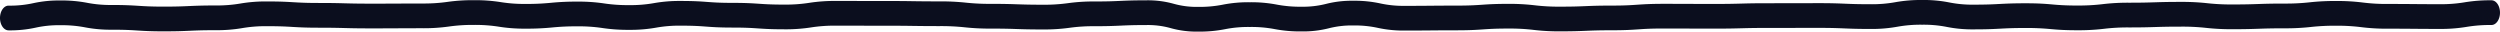 <svg xmlns="http://www.w3.org/2000/svg" xmlns:xlink="http://www.w3.org/1999/xlink" width="518.083" height="6.551" preserveAspectRatio="none" viewBox="0 0 518.083 6.551"><defs><clipPath id="a"><rect width="518.083" height="6.551" fill="none"/></clipPath></defs><g transform="translate(0 0)" clip-path="url(#a)"><path d="M248.284,6.551a19.88,19.88,0,0,1-5.667-.719,17.51,17.51,0,0,0-5.052-.642c-2.651,0-4,.06-5.3.12-1.331.061-2.707.123-5.414.123a35.7,35.7,0,0,0-5.206.326,38.045,38.045,0,0,1-5.515.347c-2.7,0-4.049-.044-5.4-.089-1.33-.046-2.659-.091-5.317-.091a48.718,48.718,0,0,1-5.478-.265,46.665,46.665,0,0,0-5.243-.251c-2.688,0-4.031-.02-5.376-.039s-2.67-.039-5.341-.039l-10.719-.014a31.659,31.659,0,0,0-5.187.365,34.188,34.188,0,0,1-5.53.389c-2.721,0-4.1-.092-5.442-.183-1.357-.091-2.638-.176-5.277-.176-2.724,0-4.11-.1-5.449-.2-1.356-.1-2.634-.195-5.27-.195a27.507,27.507,0,0,0-5.161.417,30.035,30.035,0,0,1-5.555.449,35.426,35.426,0,0,1-5.526-.374,32.929,32.929,0,0,0-5.193-.352,49.925,49.925,0,0,0-5.249.236,53.135,53.135,0,0,1-5.469.244,33.341,33.341,0,0,1-5.535-.4,30.811,30.811,0,0,0-5.181-.374,34.723,34.723,0,0,0-5.2.333,37.563,37.563,0,0,1-5.516.353c-2.675,0-4.013.009-5.35.017s-2.683.015-5.367.015S72.75,5.849,71.4,5.811c-1.332-.034-2.663-.07-5.326-.07-2.715,0-4.1-.08-5.431-.159C59.287,5.5,58,5.427,55.361,5.427a28.891,28.891,0,0,0-5.171.4,31.177,31.177,0,0,1-5.549.43c-2.652,0-4,.06-5.3.118-1.331.06-2.707.121-5.412.121s-4.1-.089-5.436-.172c-1.358-.087-2.64-.167-5.281-.167a27.908,27.908,0,0,1-5.57-.487,25.675,25.675,0,0,0-5.146-.447,22.247,22.247,0,0,0-5.115.511,24.661,24.661,0,0,1-5.6.56C.795,6.293,0,5.145,0,3.731S.795,1.17,1.774,1.17A22.348,22.348,0,0,0,6.891.659a24.665,24.665,0,0,1,5.6-.56,27.943,27.943,0,0,1,5.572.485,25.513,25.513,0,0,0,5.145.449c2.718,0,4.1.087,5.437.171,1.357.087,2.639.169,5.279.169s4-.06,5.3-.12c1.331-.058,2.708-.12,5.413-.12a28.891,28.891,0,0,0,5.171-.4A31.177,31.177,0,0,1,55.361.3c2.715,0,4.1.082,5.43.161,1.359.079,2.644.154,5.287.154,2.695,0,4.042.036,5.389.072,1.332.036,2.663.07,5.326.07S80.806.751,82.144.745,84.826.727,87.509.727a34.959,34.959,0,0,0,5.2-.333A37.262,37.262,0,0,1,98.228.039a33.33,33.33,0,0,1,5.535.4,30.791,30.791,0,0,0,5.181.376,49.961,49.961,0,0,0,5.249-.236,53.117,53.117,0,0,1,5.469-.244,35.612,35.612,0,0,1,5.524.374,32.738,32.738,0,0,0,5.194.352,27.483,27.483,0,0,0,5.16-.417A30.06,30.06,0,0,1,141.1.2c2.725,0,4.111.1,5.45.2,1.356.1,2.634.195,5.269.195,2.721,0,4.1.092,5.442.181,1.357.092,2.638.178,5.277.178A31.654,31.654,0,0,0,167.72.584a34.407,34.407,0,0,1,5.531-.389L183.97.208c2.689,0,4.034.02,5.378.041s2.67.038,5.34.038a49.244,49.244,0,0,1,5.478.263A46.567,46.567,0,0,0,205.409.8c2.7,0,4.05.044,5.4.091,1.33.044,2.659.089,5.317.089a35.73,35.73,0,0,0,5.207-.326,38.012,38.012,0,0,1,5.514-.347c2.652,0,4-.06,5.3-.121,1.331-.06,2.708-.121,5.414-.121a19.866,19.866,0,0,1,5.668.719,17.523,17.523,0,0,0,5.052.642,24.805,24.805,0,0,0,5.142-.461A27.216,27.216,0,0,1,259,.466a28.091,28.091,0,0,1,5.57.483,25.78,25.78,0,0,0,5.148.444A19.307,19.307,0,0,0,274.8.808a21.56,21.56,0,0,1,5.639-.651,24.923,24.923,0,0,1,5.6.552,22.512,22.512,0,0,0,5.116.505c2.673,0,4.01-.014,5.347-.027s2.686-.026,5.372-.026c2.637,0,3.918-.087,5.275-.179C308.484.891,309.868.8,312.588.8a44.238,44.238,0,0,1,5.491.3,41.881,41.881,0,0,0,5.227.28c2.655,0,3.981-.055,5.308-.111,1.352-.055,2.7-.111,5.408-.111,2.638,0,3.919-.087,5.276-.181,1.339-.089,2.722-.184,5.445-.184,2.682,0,4.022.007,5.363.012s2.677.012,5.354.012,3.995-.038,5.326-.072c1.35-.038,2.7-.073,5.394-.073L376.9.654c2.705,0,4.059.056,5.411.111,1.327.056,2.655.111,5.31.111a27.247,27.247,0,0,0,5.16-.422A29.676,29.676,0,0,1,398.344,0a27.076,27.076,0,0,1,5.581.5,24.493,24.493,0,0,0,5.141.465c2.647,0,3.935-.068,5.3-.142C415.7.755,417.076.681,419.79.681c2.733,0,4.123.121,5.466.236a51.634,51.634,0,0,0,5.255.227,41.064,41.064,0,0,0,5.227-.283,44.2,44.2,0,0,1,5.494-.3c2.66,0,3.991-.041,5.321-.084,1.351-.043,2.7-.084,5.4-.084a47.48,47.48,0,0,1,5.483.273,45.278,45.278,0,0,0,5.238.26c2.659,0,3.989-.046,5.319-.094,1.352-.046,2.7-.092,5.4-.092A44.793,44.793,0,0,0,478.638.48a47.53,47.53,0,0,1,5.485-.273,41.97,41.97,0,0,1,5.5.313,39.552,39.552,0,0,0,5.223.3c2.689,0,4.033.012,5.378.024s2.677.026,5.354.026a29.311,29.311,0,0,0,5.18-.393,32.17,32.17,0,0,1,5.55-.418c.981,0,1.774,1.148,1.774,2.562s-.794,2.562-1.774,2.562a29.478,29.478,0,0,0-5.18.393,32.16,32.16,0,0,1-5.55.418c-2.689,0-4.033-.014-5.377-.026s-2.678-.024-5.355-.024a41.948,41.948,0,0,1-5.5-.313,39.574,39.574,0,0,0-5.224-.3,44.843,44.843,0,0,0-5.24.261,47.083,47.083,0,0,1-5.486.275c-2.659,0-3.989.046-5.319.092-1.351.048-2.7.094-5.4.094a47.474,47.474,0,0,1-5.482-.273,45.318,45.318,0,0,0-5.239-.26c-2.66,0-3.991.041-5.321.082-1.35.044-2.7.085-5.4.085A41.063,41.063,0,0,0,436,5.97a44.2,44.2,0,0,1-5.494.3c-2.733,0-4.123-.12-5.466-.236A52.147,52.147,0,0,0,419.79,5.8c-2.649,0-3.935.07-5.3.142-1.334.072-2.714.145-5.427.145a27.243,27.243,0,0,1-5.582-.5,24.461,24.461,0,0,0-5.14-.466,27.261,27.261,0,0,0-5.161.422A29.661,29.661,0,0,1,387.625,6c-2.707,0-4.059-.056-5.412-.113-1.327-.055-2.654-.109-5.309-.109l-10.722.01c-2.663,0-3.995.036-5.327.072-1.349.036-2.7.073-5.393.073s-4.024-.007-5.365-.012-2.677-.012-5.353-.012c-2.639,0-3.92.087-5.277.179-1.338.091-2.722.186-5.444.186-2.653,0-3.981.055-5.307.109-1.352.056-2.7.113-5.41.113a44.238,44.238,0,0,1-5.491-.3,41.88,41.88,0,0,0-5.227-.28c-2.637,0-3.918.087-5.275.178-1.337.092-2.72.186-5.44.186-2.673,0-4.01.014-5.347.026s-2.686.027-5.372.027a24.914,24.914,0,0,1-5.6-.552,22.421,22.421,0,0,0-5.116-.505,19.219,19.219,0,0,0-5.08.587,21.66,21.66,0,0,1-5.639.649,28.118,28.118,0,0,1-5.569-.482A25.784,25.784,0,0,0,259,5.591a24.829,24.829,0,0,0-5.141.459,27.114,27.114,0,0,1-5.579.5" transform="translate(0 0)" fill="#0b0e1e"/></g></svg>